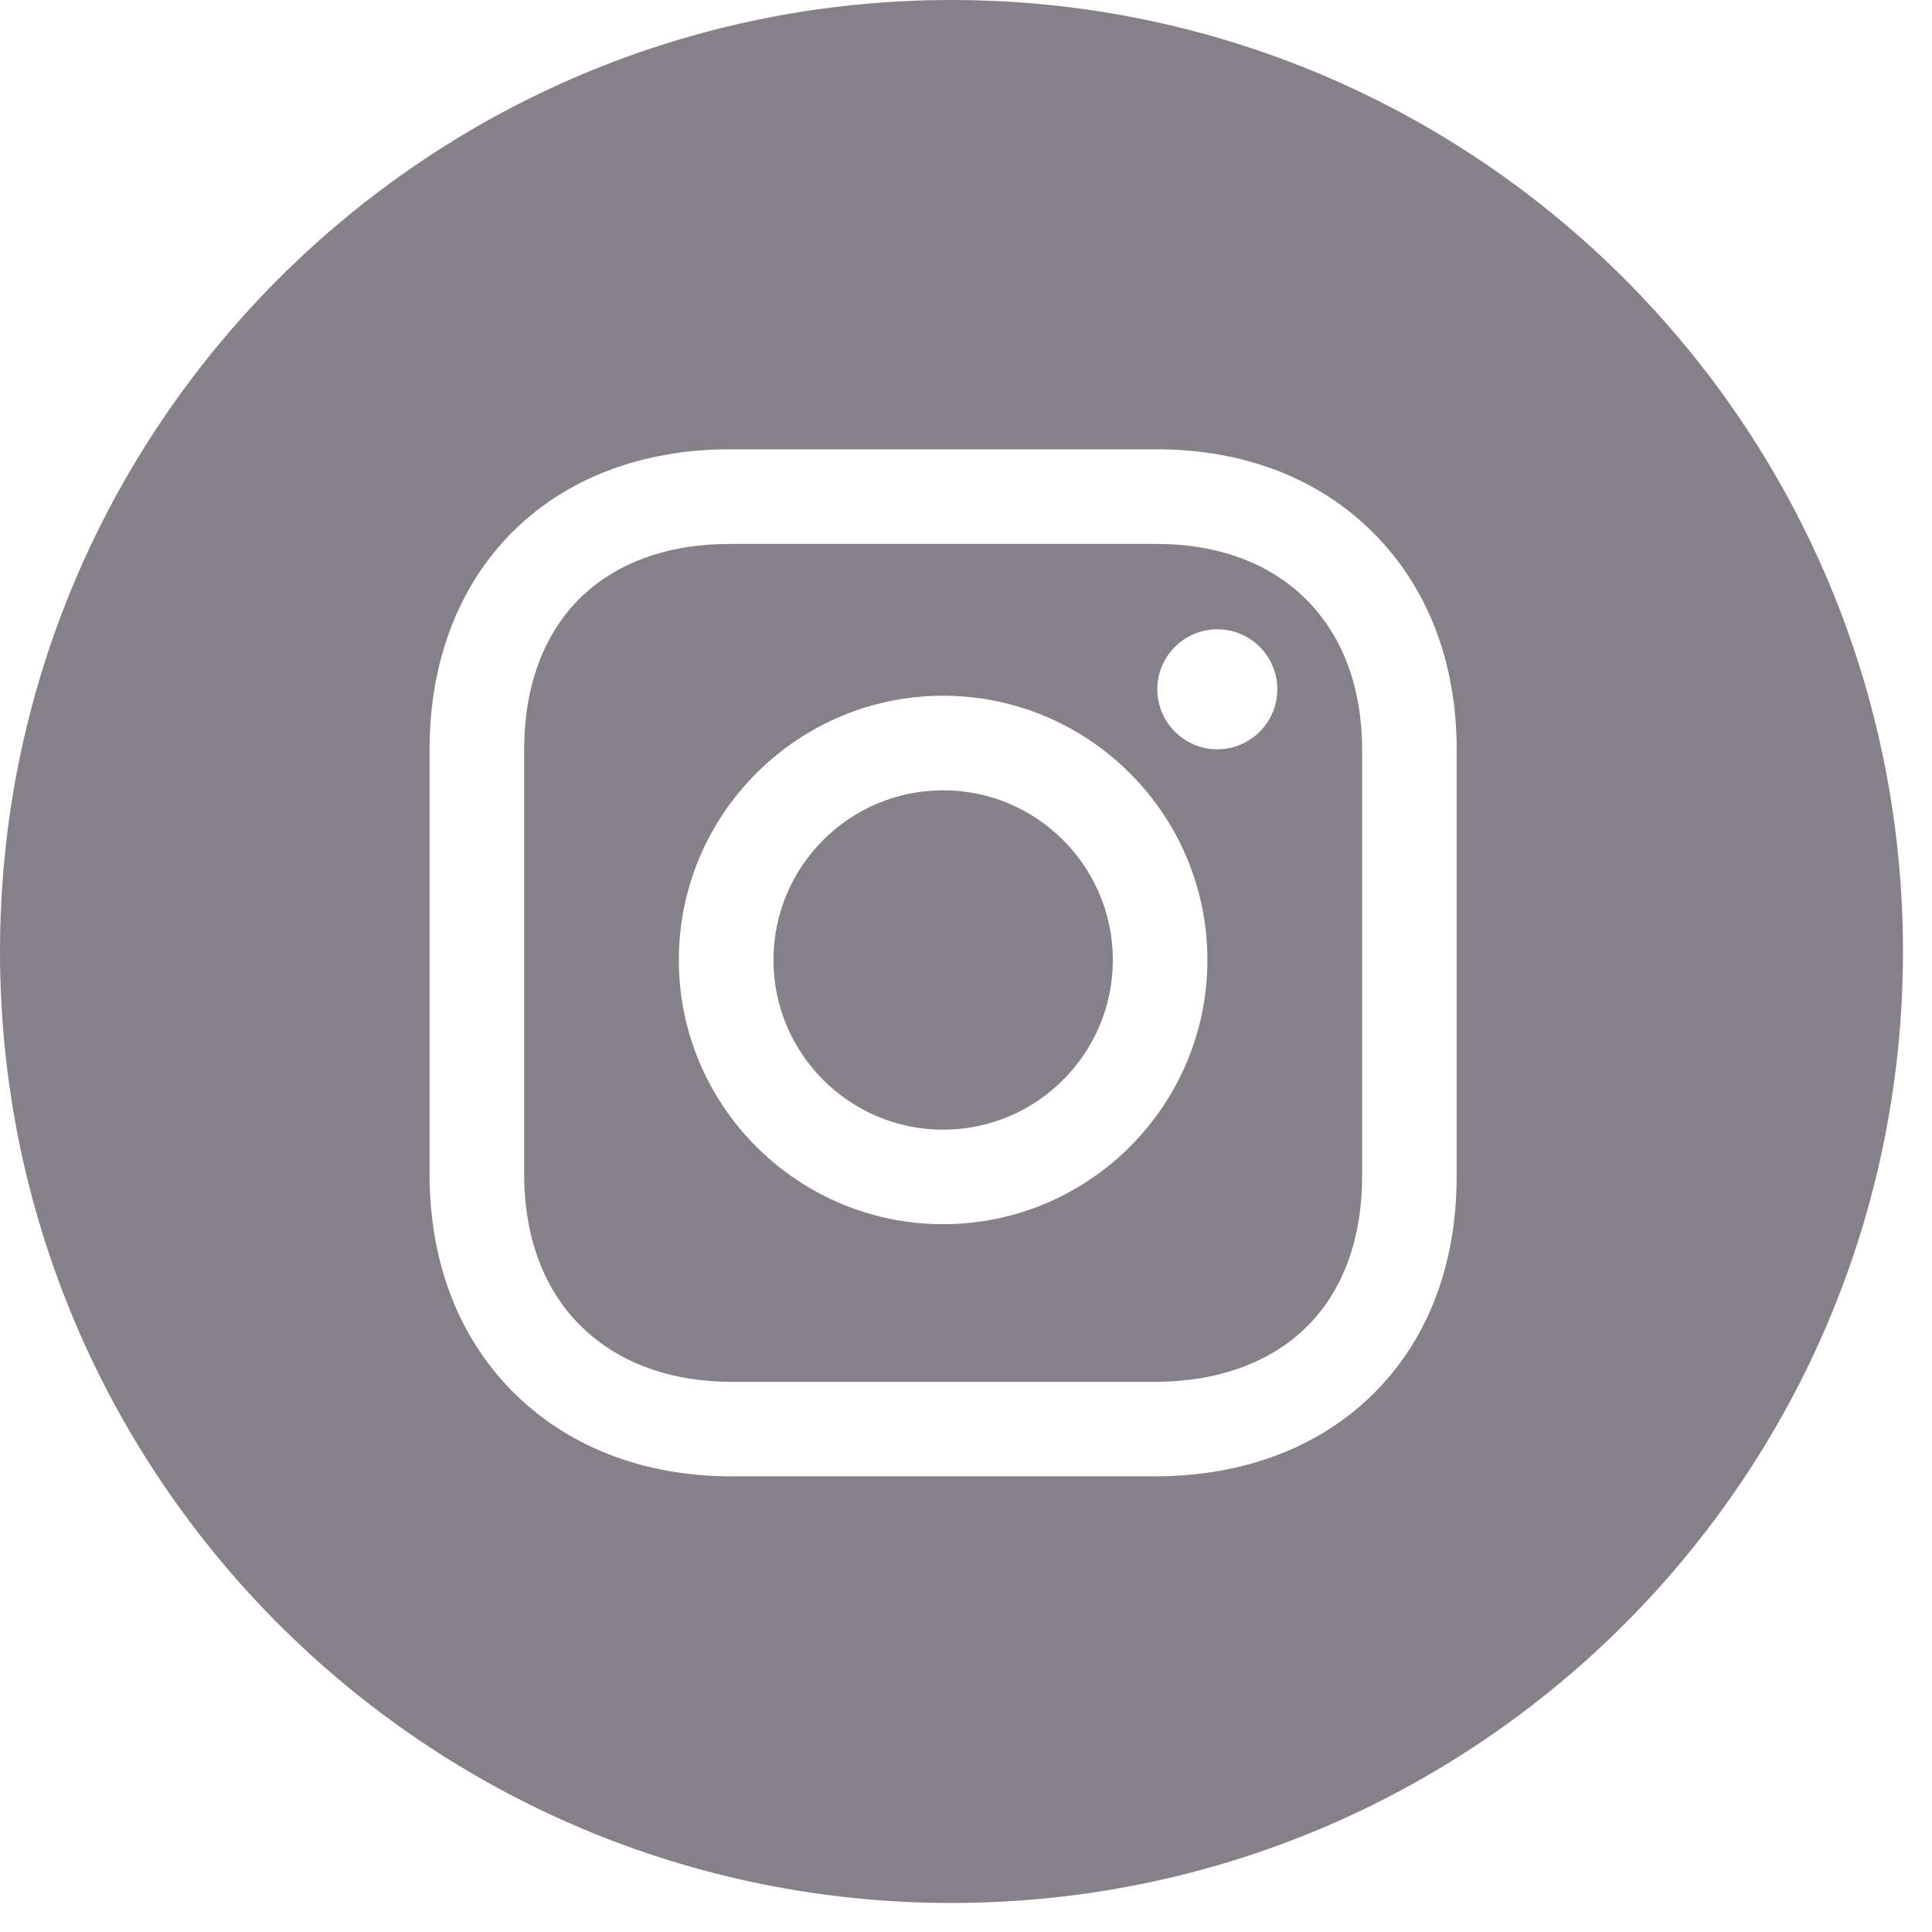 <?xml version="1.0" encoding="UTF-8"?>
<svg width="36px" height="36px" viewBox="0 0 36 36" version="1.1" xmlns="http://www.w3.org/2000/svg" xmlns:xlink="http://www.w3.org/1999/xlink">
    <!-- Generator: Sketch 51.3 (57544) - http://www.bohemiancoding.com/sketch -->
    <title>Group 8</title>
    <desc>Created with Sketch.</desc>
    <defs></defs>
    <g id="Symbols" stroke="none" stroke-width="1" fill="none" fill-rule="evenodd">
        <g id="EIXAMPLE---Footer" transform="translate(-677, -1478)" fill="#868089">
            <g id="Group-8" transform="translate(677, 1478)">
                <g id="instagram-icon">
                    <path d="M17.574,14.726 C19.318,14.726 20.736,16.144 20.736,17.888 C20.736,19.631 19.318,21.05 17.574,21.05 C15.83,21.05 14.412,19.631 14.412,17.888 C14.412,16.144 15.83,14.726 17.574,14.726 Z M22.683,13.962 C23.3,13.962 23.801,13.461 23.801,12.843 C23.801,12.226 23.3,11.726 22.683,11.726 C22.066,11.726 21.565,12.226 21.565,12.843 C21.565,13.461 22.066,13.962 22.683,13.962 Z M17.574,22.811 C20.289,22.811 22.498,20.603 22.498,17.888 C22.498,15.173 20.289,12.964 17.574,12.964 C14.859,12.964 12.649,15.173 12.649,17.888 C12.649,20.603 14.859,22.811 17.574,22.811 Z M21.548,10.135 C22.701,10.135 23.671,10.496 24.349,11.18 C25.025,11.86 25.381,12.824 25.381,13.968 L25.381,21.915 C25.381,23.093 25.019,24.068 24.335,24.736 C23.656,25.399 22.677,25.749 21.503,25.749 L13.644,25.749 C12.499,25.749 11.531,25.397 10.843,24.728 C10.138,24.045 9.767,23.057 9.767,21.872 L9.767,13.968 C9.767,12.8 10.123,11.827 10.798,11.156 C11.47,10.488 12.439,10.135 13.6,10.135 L21.548,10.135 Z M27.143,21.915 L27.143,13.968 C27.143,12.349 26.61,10.956 25.6,9.939 C24.582,8.914 23.182,8.372 21.547,8.372 L13.599,8.372 C10.253,8.372 8.004,10.621 8.004,13.968 L8.004,21.871 C8.004,23.545 8.562,24.97 9.616,25.993 C10.639,26.986 12.032,27.51 13.644,27.51 L21.504,27.51 C23.146,27.51 24.551,26.987 25.566,25.996 C26.598,24.989 27.143,23.578 27.143,21.915 Z M17.73,2.13162821e-14 C27.521,2.13162821e-14 35.459,7.937 35.459,17.729 C35.459,27.52 27.521,35.459 17.73,35.459 C7.938,35.459 -9.9475983e-14,27.52 -9.9475983e-14,17.729 C-9.9475983e-14,7.937 7.938,2.13162821e-14 17.73,2.13162821e-14 Z" id="Shape"></path>
                </g>
            </g>
        </g>
    </g>
</svg>